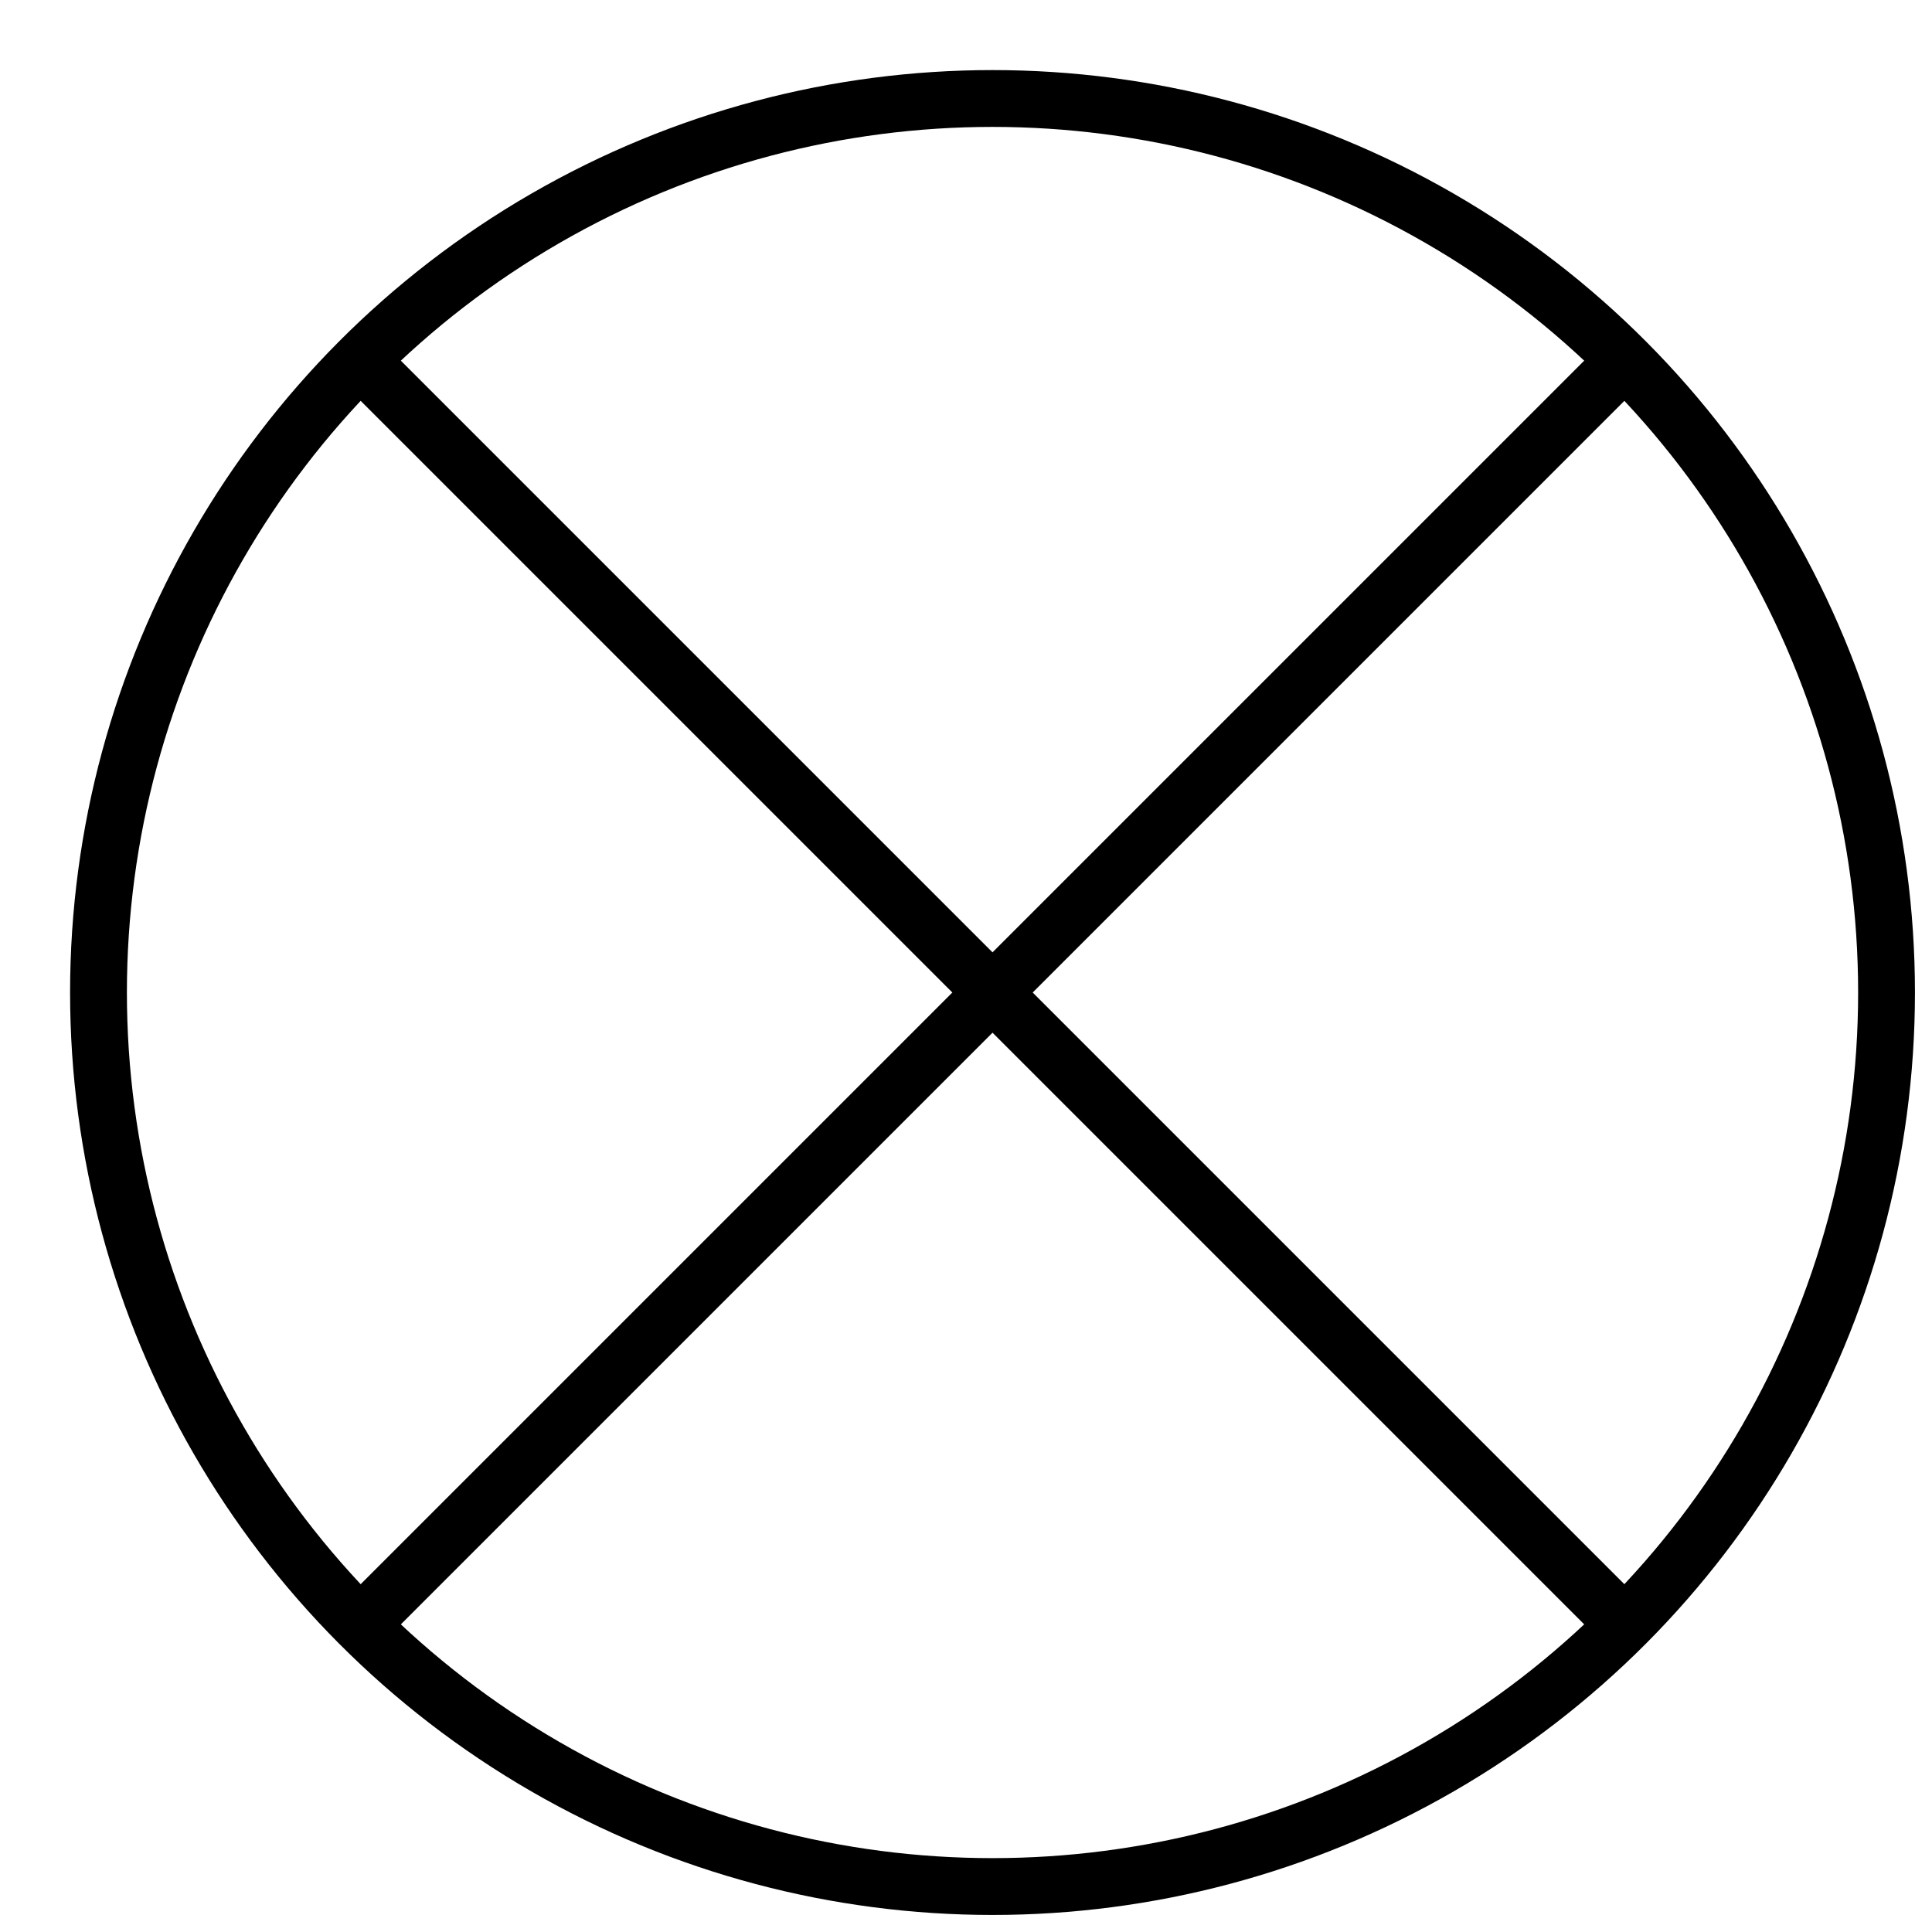 <?xml version="1.0" standalone="no"?>
<!DOCTYPE svg PUBLIC "-//W3C//DTD SVG 1.1//EN" "http://www.w3.org/Graphics/SVG/1.1/DTD/svg11.dtd">
<svg xmlns="http://www.w3.org/2000/svg" width="0.4in" height="0.4in" viewBox="210 210 510 510">
<g style="stroke-width:15; stroke:black; fill:none; stroke-linejoin:miter; stroke-linecap:butt;">
<polyline points="305,639 639,305"/>
<polyline points="639,639 305,305"/>
<circle cx="472" cy="472" r="236"/>
</g>
</svg>
